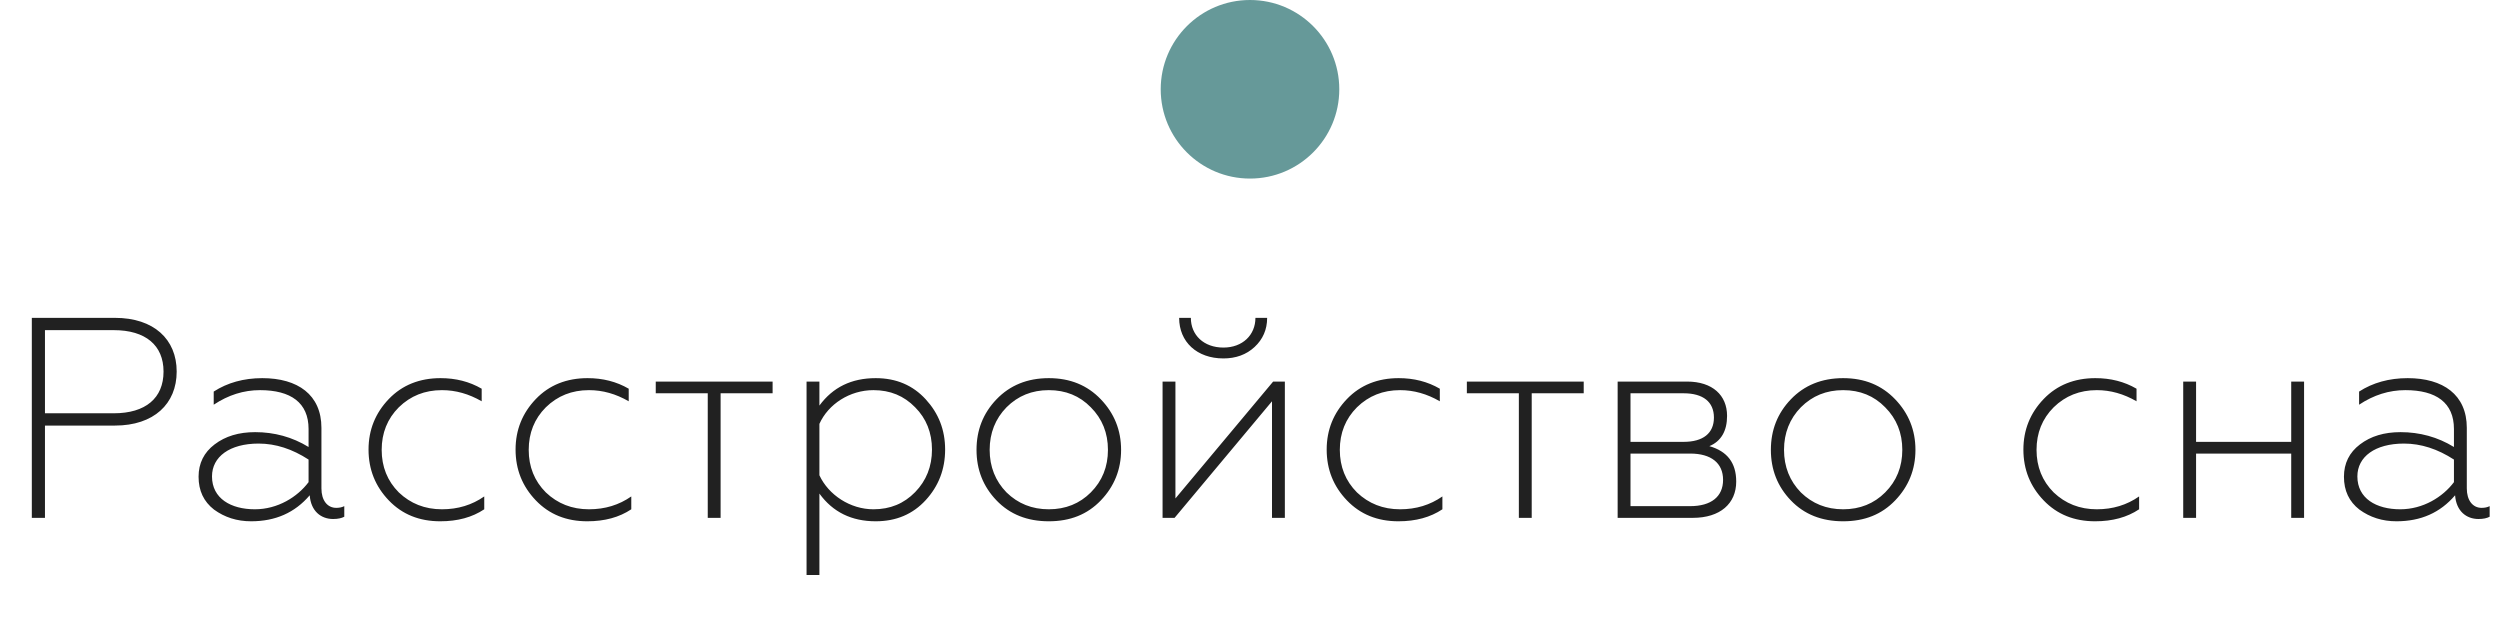 <?xml version="1.0" encoding="UTF-8"?> <svg xmlns="http://www.w3.org/2000/svg" width="140" height="35" viewBox="0 0 140 35" fill="none"> <path d="M2.518 29H1.782V17.8H6.438C8.614 17.8 9.894 19 9.894 20.808C9.894 22.616 8.614 23.832 6.438 23.832H2.518V29ZM2.518 18.488V23.144H6.374C8.15 23.144 9.158 22.296 9.158 20.808C9.158 19.336 8.15 18.488 6.374 18.488H2.518ZM14.272 28.52C15.552 28.52 16.656 27.832 17.28 27V25.736C16.368 25.144 15.44 24.84 14.48 24.84C12.864 24.84 11.872 25.576 11.872 26.68C11.872 27.912 12.928 28.52 14.272 28.52ZM14.064 29.192C13.264 29.192 12.576 28.968 11.984 28.536C11.408 28.088 11.12 27.48 11.12 26.696C11.12 25.944 11.424 25.336 12.016 24.888C12.624 24.424 13.376 24.2 14.288 24.2C15.36 24.2 16.368 24.472 17.28 25.032V24.024C17.28 22.552 16.288 21.848 14.56 21.848C13.648 21.848 12.784 22.12 11.968 22.664V21.928C12.736 21.432 13.648 21.176 14.688 21.176C16.672 21.176 18 22.104 18 23.96V27.352C18 28.008 18.32 28.44 18.832 28.44C19.008 28.44 19.152 28.408 19.28 28.344V28.936C19.136 29.016 18.928 29.064 18.656 29.064C17.968 29.064 17.408 28.616 17.344 27.736C16.512 28.712 15.424 29.192 14.064 29.192ZM24.654 29.192C23.486 29.192 22.526 28.808 21.774 28.024C21.022 27.24 20.638 26.296 20.638 25.176C20.638 24.072 21.022 23.128 21.774 22.344C22.526 21.56 23.502 21.176 24.67 21.176C25.518 21.176 26.286 21.368 26.974 21.768V22.472C26.254 22.056 25.518 21.848 24.75 21.848C23.79 21.848 22.99 22.168 22.334 22.808C21.694 23.448 21.374 24.248 21.374 25.192C21.374 26.136 21.694 26.936 22.334 27.576C22.99 28.2 23.79 28.52 24.75 28.52C25.646 28.52 26.43 28.28 27.118 27.8V28.52C26.446 28.968 25.63 29.192 24.654 29.192ZM32.888 29.192C31.72 29.192 30.76 28.808 30.008 28.024C29.256 27.24 28.872 26.296 28.872 25.176C28.872 24.072 29.256 23.128 30.008 22.344C30.76 21.56 31.736 21.176 32.904 21.176C33.752 21.176 34.52 21.368 35.208 21.768V22.472C34.488 22.056 33.752 21.848 32.984 21.848C32.024 21.848 31.224 22.168 30.568 22.808C29.928 23.448 29.608 24.248 29.608 25.192C29.608 26.136 29.928 26.936 30.568 27.576C31.224 28.2 32.024 28.52 32.984 28.52C33.88 28.52 34.664 28.28 35.352 27.8V28.52C34.68 28.968 33.864 29.192 32.888 29.192ZM40.354 29H39.634V22.024H36.722V21.368H43.266V22.024H40.354V29ZM49.039 21.176C50.191 21.176 51.119 21.576 51.839 22.36C52.559 23.144 52.927 24.072 52.927 25.176C52.927 26.28 52.559 27.224 51.839 28.008C51.119 28.792 50.191 29.192 49.039 29.192C47.695 29.192 46.639 28.68 45.887 27.64V32.2H45.167V21.368H45.887V22.712C46.639 21.688 47.679 21.176 49.039 21.176ZM48.911 21.848C47.583 21.848 46.383 22.632 45.887 23.736V26.616C46.399 27.72 47.615 28.52 48.911 28.52C49.855 28.52 50.623 28.2 51.247 27.56C51.871 26.92 52.191 26.12 52.191 25.176C52.191 24.232 51.871 23.432 51.247 22.808C50.623 22.168 49.855 21.848 48.911 21.848ZM56.365 27.576C57.005 28.2 57.789 28.52 58.733 28.52C59.677 28.52 60.461 28.2 61.085 27.576C61.725 26.936 62.045 26.136 62.045 25.192C62.045 24.248 61.725 23.448 61.085 22.808C60.461 22.168 59.677 21.848 58.733 21.848C57.789 21.848 57.005 22.168 56.365 22.808C55.741 23.448 55.421 24.248 55.421 25.192C55.421 26.136 55.741 26.936 56.365 27.576ZM61.645 28.024C60.893 28.808 59.933 29.192 58.733 29.192C57.533 29.192 56.557 28.808 55.805 28.024C55.053 27.24 54.685 26.296 54.685 25.192C54.685 24.088 55.053 23.144 55.805 22.36C56.557 21.576 57.533 21.176 58.733 21.176C59.933 21.176 60.893 21.576 61.645 22.36C62.397 23.144 62.781 24.088 62.781 25.192C62.781 26.296 62.397 27.24 61.645 28.024ZM65.776 29H65.104V21.368H65.824V27.912L71.296 21.368H71.952V29H71.232V22.472L65.776 29ZM68.512 20.072C67.024 20.072 66.032 19.144 66.032 17.8H66.688C66.688 18.76 67.408 19.464 68.512 19.464C69.584 19.464 70.304 18.76 70.304 17.8H70.96C70.96 18.456 70.72 19 70.256 19.432C69.792 19.864 69.2 20.072 68.512 20.072ZM78.31 29.192C77.142 29.192 76.182 28.808 75.43 28.024C74.678 27.24 74.294 26.296 74.294 25.176C74.294 24.072 74.678 23.128 75.43 22.344C76.182 21.56 77.158 21.176 78.326 21.176C79.174 21.176 79.942 21.368 80.63 21.768V22.472C79.91 22.056 79.174 21.848 78.406 21.848C77.446 21.848 76.646 22.168 75.99 22.808C75.35 23.448 75.03 24.248 75.03 25.192C75.03 26.136 75.35 26.936 75.99 27.576C76.646 28.2 77.446 28.52 78.406 28.52C79.302 28.52 80.086 28.28 80.774 27.8V28.52C80.102 28.968 79.286 29.192 78.31 29.192ZM85.776 29H85.056V22.024H82.144V21.368H88.688V22.024H85.776V29ZM94.796 29H90.588V21.368H94.476C95.9 21.368 96.716 22.136 96.716 23.288C96.716 24.136 96.38 24.712 95.724 24.984C96.732 25.272 97.228 25.928 97.228 26.968C97.228 28.2 96.332 29 94.796 29ZM91.308 25.4V28.344H94.652C95.82 28.344 96.492 27.816 96.492 26.872C96.492 25.928 95.82 25.4 94.652 25.4H91.308ZM91.308 22.024V24.744H94.284C95.372 24.744 95.98 24.264 95.98 23.384C95.98 22.504 95.372 22.024 94.284 22.024H91.308ZM100.849 27.576C101.489 28.2 102.273 28.52 103.217 28.52C104.161 28.52 104.945 28.2 105.569 27.576C106.209 26.936 106.529 26.136 106.529 25.192C106.529 24.248 106.209 23.448 105.569 22.808C104.945 22.168 104.161 21.848 103.217 21.848C102.273 21.848 101.489 22.168 100.849 22.808C100.225 23.448 99.905 24.248 99.905 25.192C99.905 26.136 100.225 26.936 100.849 27.576ZM106.129 28.024C105.377 28.808 104.417 29.192 103.217 29.192C102.017 29.192 101.041 28.808 100.289 28.024C99.537 27.24 99.169 26.296 99.169 25.192C99.169 24.088 99.537 23.144 100.289 22.36C101.041 21.576 102.017 21.176 103.217 21.176C104.417 21.176 105.377 21.576 106.129 22.36C106.881 23.144 107.265 24.088 107.265 25.192C107.265 26.296 106.881 27.24 106.129 28.024ZM117.326 29.192C116.158 29.192 115.198 28.808 114.446 28.024C113.694 27.24 113.31 26.296 113.31 25.176C113.31 24.072 113.694 23.128 114.446 22.344C115.198 21.56 116.174 21.176 117.342 21.176C118.19 21.176 118.958 21.368 119.646 21.768V22.472C118.926 22.056 118.19 21.848 117.422 21.848C116.462 21.848 115.662 22.168 115.006 22.808C114.366 23.448 114.046 24.248 114.046 25.192C114.046 26.136 114.366 26.936 115.006 27.576C115.662 28.2 116.462 28.52 117.422 28.52C118.318 28.52 119.102 28.28 119.79 27.8V28.52C119.118 28.968 118.302 29.192 117.326 29.192ZM122.98 29H122.26V21.368H122.98V24.744H128.308V21.368H129.028V29H128.308V25.4H122.98V29ZM134.413 28.52C135.693 28.52 136.797 27.832 137.421 27V25.736C136.509 25.144 135.581 24.84 134.621 24.84C133.005 24.84 132.013 25.576 132.013 26.68C132.013 27.912 133.069 28.52 134.413 28.52ZM134.205 29.192C133.405 29.192 132.717 28.968 132.125 28.536C131.549 28.088 131.261 27.48 131.261 26.696C131.261 25.944 131.565 25.336 132.157 24.888C132.765 24.424 133.517 24.2 134.429 24.2C135.501 24.2 136.509 24.472 137.421 25.032V24.024C137.421 22.552 136.429 21.848 134.701 21.848C133.789 21.848 132.925 22.12 132.109 22.664V21.928C132.877 21.432 133.789 21.176 134.829 21.176C136.813 21.176 138.141 22.104 138.141 23.96V27.352C138.141 28.008 138.461 28.44 138.973 28.44C139.149 28.44 139.293 28.408 139.421 28.344V28.936C139.277 29.016 139.069 29.064 138.797 29.064C138.109 29.064 137.549 28.616 137.485 27.736C136.653 28.712 135.565 29.192 134.205 29.192Z" fill="#212121"></path> <circle cx="70" cy="5" r="5" fill="#669999"></circle> </svg> 